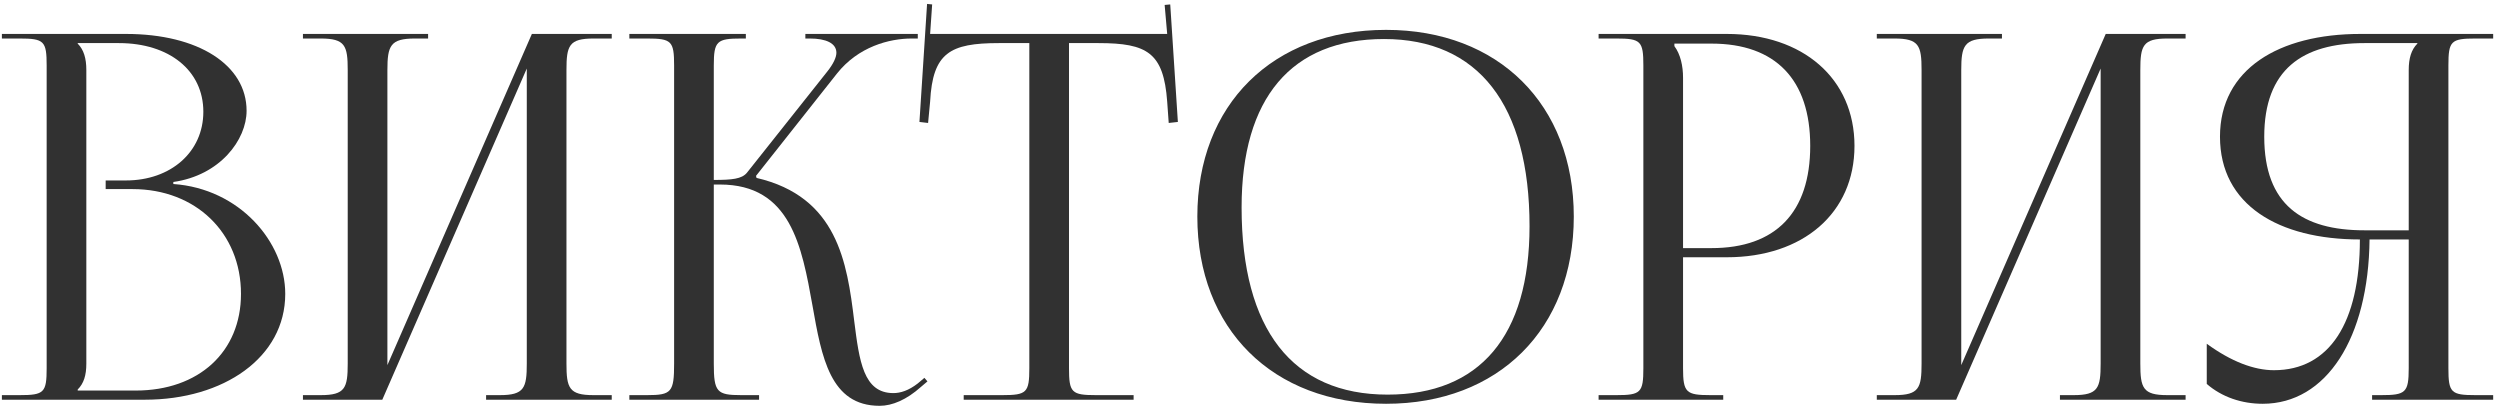<?xml version="1.0" encoding="UTF-8"?> <svg xmlns="http://www.w3.org/2000/svg" width="344" height="56" viewBox="0 0 344 56" fill="none"><path d="M10.69 53.74H18.67C27.35 53.74 33.16 48.42 33.16 40.44C33.16 32.04 26.93 26.02 18.25 26.02H14.54V24.83H17.34C23.5 24.83 27.98 20.91 27.98 15.38C27.98 9.71 23.29 5.93 16.36 5.93H10.69V6C11.53 6.84 11.88 8.03 11.88 9.64V50.03C11.88 51.64 11.53 52.76 10.69 53.6V53.74ZM0.26 55V54.37H2.71C6.07 54.37 6.42 54.02 6.42 50.66V9.01C6.42 5.65 6.07 5.3 2.71 5.3H0.26V4.67H17.34C27.28 4.67 33.93 8.94 33.93 15.24C33.93 19.23 30.29 24.13 23.85 25.04V25.32C32.95 25.95 39.25 33.3 39.25 40.44C39.25 49.19 30.78 55 19.93 55H0.26Z" fill="#313131"></path><path d="M41.685 55V54.37H44.136C47.495 54.37 47.846 53.39 47.846 50.03V9.64C47.846 6.28 47.495 5.3 44.136 5.3H41.685V4.67H58.906V5.3H57.086C53.725 5.3 53.306 6.28 53.306 9.64V50.24L73.186 4.67H84.175V5.3H81.656C78.296 5.3 77.945 6.28 77.945 9.64V50.03C77.945 53.39 78.296 54.37 81.656 54.37H84.175V55H66.886V54.37H68.776C72.135 54.37 72.486 53.39 72.486 50.03V9.43L52.605 55H41.685Z" fill="#313131"></path><path d="M86.598 55V54.37H89.048C92.408 54.37 92.758 53.95 92.758 50.03V9.01C92.758 5.65 92.408 5.3 89.048 5.3H86.598V4.67H102.628V5.3H101.998C98.638 5.3 98.218 5.65 98.218 9.01V24.76C100.738 24.76 102.068 24.62 102.768 23.78L113.828 9.85C114.668 8.8 115.088 7.89 115.088 7.26C115.088 5.93 113.618 5.3 111.448 5.3H110.818V4.67H126.288V5.3H125.448C122.368 5.3 118.098 6.42 115.158 10.13L104.028 24.2L104.098 24.48C115.228 27.07 116.558 36.1 117.538 44.15C118.238 49.68 118.798 54.09 122.928 54.09C123.908 54.09 125.028 53.74 126.288 52.76L127.198 51.99L127.618 52.48L126.708 53.25C124.748 55 122.788 55.84 121.038 55.84C114.248 55.84 113.058 49.19 111.798 42.05C110.328 33.86 108.788 25.39 99.058 25.39H98.218V50.03C98.218 53.95 98.638 54.37 101.998 54.37H104.448V55H86.598Z" fill="#313131"></path><path d="M132.605 55V54.37H137.925C141.285 54.37 141.635 54.02 141.635 50.66V5.93H137.435C130.715 5.93 128.335 7.26 127.985 13.98L127.705 16.92L126.515 16.78L127.565 0.54L128.265 0.61L127.985 4.67H160.605L160.255 0.68L161.025 0.61L162.075 16.78L160.815 16.92L160.605 13.98C160.115 7.26 157.875 5.93 151.155 5.93H147.095V50.66C147.095 54.02 147.445 54.37 150.805 54.37H155.985V55H132.605Z" fill="#313131"></path><path d="M190.724 55.56C175.114 55.56 164.754 45.27 164.754 29.8C164.754 14.4 175.114 4.11 190.724 4.11C206.194 4.11 216.554 14.4 216.554 29.8C216.554 45.27 206.194 55.56 190.724 55.56ZM190.934 54.3C203.604 54.3 210.464 46.25 210.464 31.13C210.464 14.4 203.394 5.37 190.444 5.37C177.704 5.37 170.844 13.49 170.844 28.54C170.844 45.34 177.844 54.3 190.934 54.3Z" fill="#313131"></path><path d="M230.397 6V6.35C231.237 7.47 231.587 9.08 231.587 10.69V34.14H235.507C244.327 34.14 249.087 29.24 249.087 20.07C249.087 10.97 244.327 6 235.507 6H230.397ZM219.967 55V54.37H222.417C225.777 54.37 226.127 54.02 226.127 50.66V9.01C226.127 5.65 225.777 5.3 222.417 5.3H219.967V4.67H237.607C248.107 4.67 255.177 10.83 255.177 20.07C255.177 29.31 248.107 35.4 237.607 35.4H231.587V50.66C231.587 54.02 232.007 54.37 235.367 54.37H237.117V55H219.967Z" fill="#313131"></path><path d="M258.248 55V54.37H260.698C264.058 54.37 264.408 53.39 264.408 50.03V9.64C264.408 6.28 264.058 5.3 260.698 5.3H258.248V4.67H275.468V5.3H273.648C270.288 5.3 269.868 6.28 269.868 9.64V50.24L289.748 4.67H300.738V5.3H298.218C294.858 5.3 294.508 6.28 294.508 9.64V50.03C294.508 53.39 294.858 54.37 298.218 54.37H300.738V55H283.448V54.37H285.338C288.698 54.37 289.048 53.39 289.048 50.03V9.43L269.168 55H258.248Z" fill="#313131"></path><path d="M326.4 55V54.37H327.66C331.02 54.37 331.44 54.02 331.44 50.66V32.95H326.05C325.91 46.53 320.1 55.56 311.35 55.56C308.48 55.56 305.75 54.65 303.65 52.83V47.3C307.01 49.75 310.16 50.94 312.89 50.94C320.52 50.94 324.72 44.43 324.72 32.95C313.52 32.95 305.47 28.19 305.47 18.81C305.47 9.5 313.59 4.67 324.79 4.67H343.06V5.3H340.61C337.25 5.3 336.9 5.65 336.9 9.01V50.66C336.9 54.02 337.25 54.37 340.61 54.37H343.06V55H326.4ZM331.44 31.69V9.64C331.44 8.03 331.79 6.84 332.63 6V5.93H325.35C316.81 5.93 311.56 9.57 311.56 18.81C311.56 28.19 316.81 31.69 325.35 31.69H331.44Z" fill="#313131"></path></svg> 